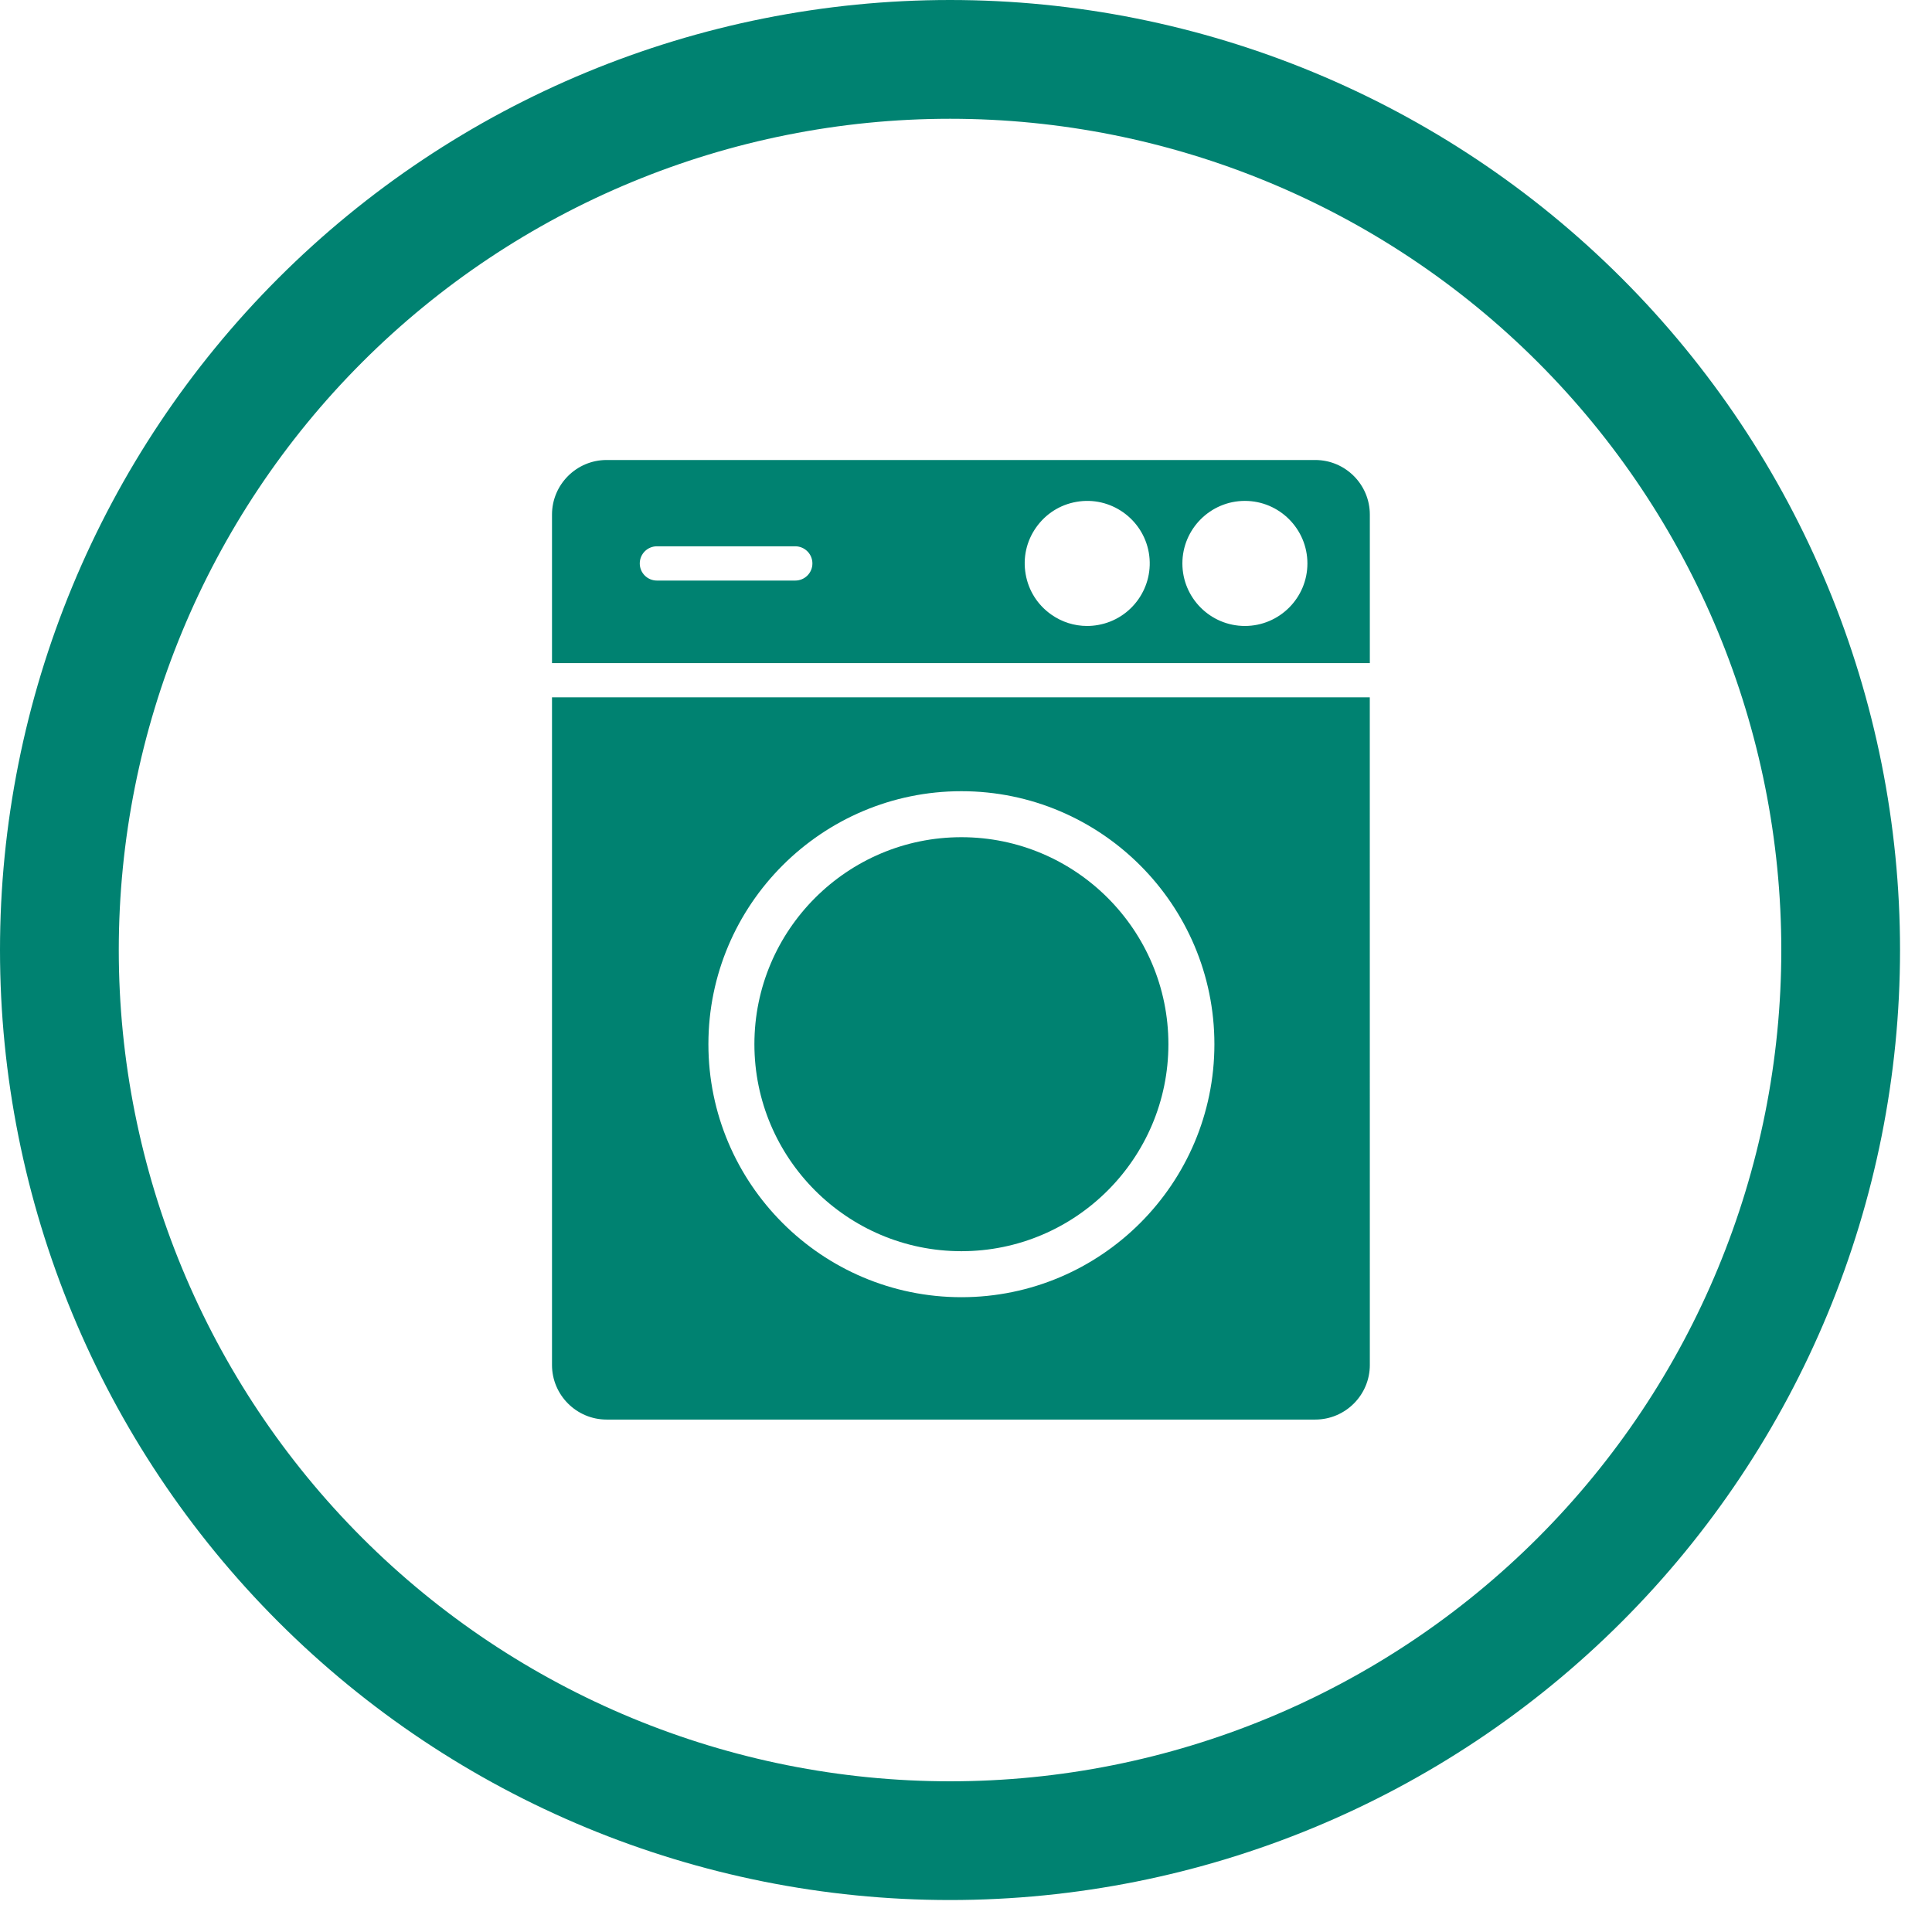 <svg width="42" height="42" viewBox="0 0 42 42" fill="none" xmlns="http://www.w3.org/2000/svg">
<g id="Frame" clip-path="url(#clip0_24_7365)">
<path id="Vector" d="M20.653 0C26.13 0 31.383 2.176 35.256 6.049C39.129 9.922 41.305 15.175 41.305 20.653C41.305 26.13 39.129 31.383 35.256 35.256C31.383 39.129 26.13 41.305 20.653 41.305C15.175 41.305 9.922 39.129 6.049 35.256C2.176 31.383 0 26.13 0 20.653C0 15.175 2.176 9.922 6.049 6.049C9.922 2.176 15.175 0 20.653 0ZM20.653 2.582C15.86 2.582 11.263 4.485 7.874 7.874C4.485 11.263 2.582 15.86 2.582 20.653C2.582 25.445 4.485 30.042 7.874 33.431C11.263 36.82 15.86 38.724 20.653 38.724C25.445 38.724 30.042 36.82 33.431 33.431C36.82 30.042 38.724 25.445 38.724 20.653C38.724 15.86 36.82 11.263 33.431 7.874C30.042 4.485 25.445 2.582 20.653 2.582Z" fill="#008271"/>
<g id="Group 245837">
<g id="Group">
<path id="Subtract" fill-rule="evenodd" clip-rule="evenodd" d="M13.187 30.86C12.533 30.86 12 30.327 12 29.673L12 15.159H29.778L29.779 29.673C29.779 30.327 29.247 30.86 28.592 30.86H13.187ZM26.4 22.7C26.4 25.733 23.932 28.2 20.9 28.2C17.867 28.2 15.4 25.732 15.4 22.7C15.4 19.667 17.868 17.2 20.9 17.2C23.933 17.2 26.4 19.668 26.4 22.7Z" fill="#008271"/>
<path id="Vector_2" d="M20.9 27.2C23.381 27.2 25.4 25.182 25.4 22.7C25.4 20.219 23.382 18.2 20.9 18.2C18.419 18.2 16.4 20.218 16.4 22.7C16.4 25.181 18.418 27.2 20.9 27.2Z" fill="#008271"/>
<path id="Vector_3" d="M28.592 10H13.187C12.533 10 12 10.533 12 11.187V14.415H29.779V11.187C29.779 10.533 29.247 10 28.592 10ZM17.288 12.621H14.281C14.075 12.621 13.908 12.455 13.908 12.249C13.908 12.043 14.075 11.876 14.281 11.876H17.288C17.494 11.876 17.661 12.043 17.661 12.249C17.661 12.455 17.494 12.621 17.288 12.621ZM23.869 13.587C23.79 13.601 23.711 13.608 23.632 13.608C23.355 13.608 23.085 13.523 22.855 13.361C22.557 13.152 22.359 12.84 22.297 12.483C22.234 12.125 22.314 11.765 22.523 11.468C22.732 11.171 23.043 10.972 23.4 10.91C24.138 10.779 24.844 11.276 24.974 12.013C25.103 12.752 24.608 13.458 23.869 13.587ZM27.063 13.608C26.313 13.608 25.704 12.998 25.704 12.249C25.704 11.5 26.314 10.889 27.063 10.889C27.812 10.889 28.422 11.499 28.422 12.249C28.422 12.999 27.812 13.608 27.063 13.608Z" fill="#008271"/>
</g>
</g>
</g>
<defs>
<clipPath id="clip0_24_7365">
<rect width="41.305" height="41.305" fill="white"/>
</clipPath>
</defs>
</svg>

